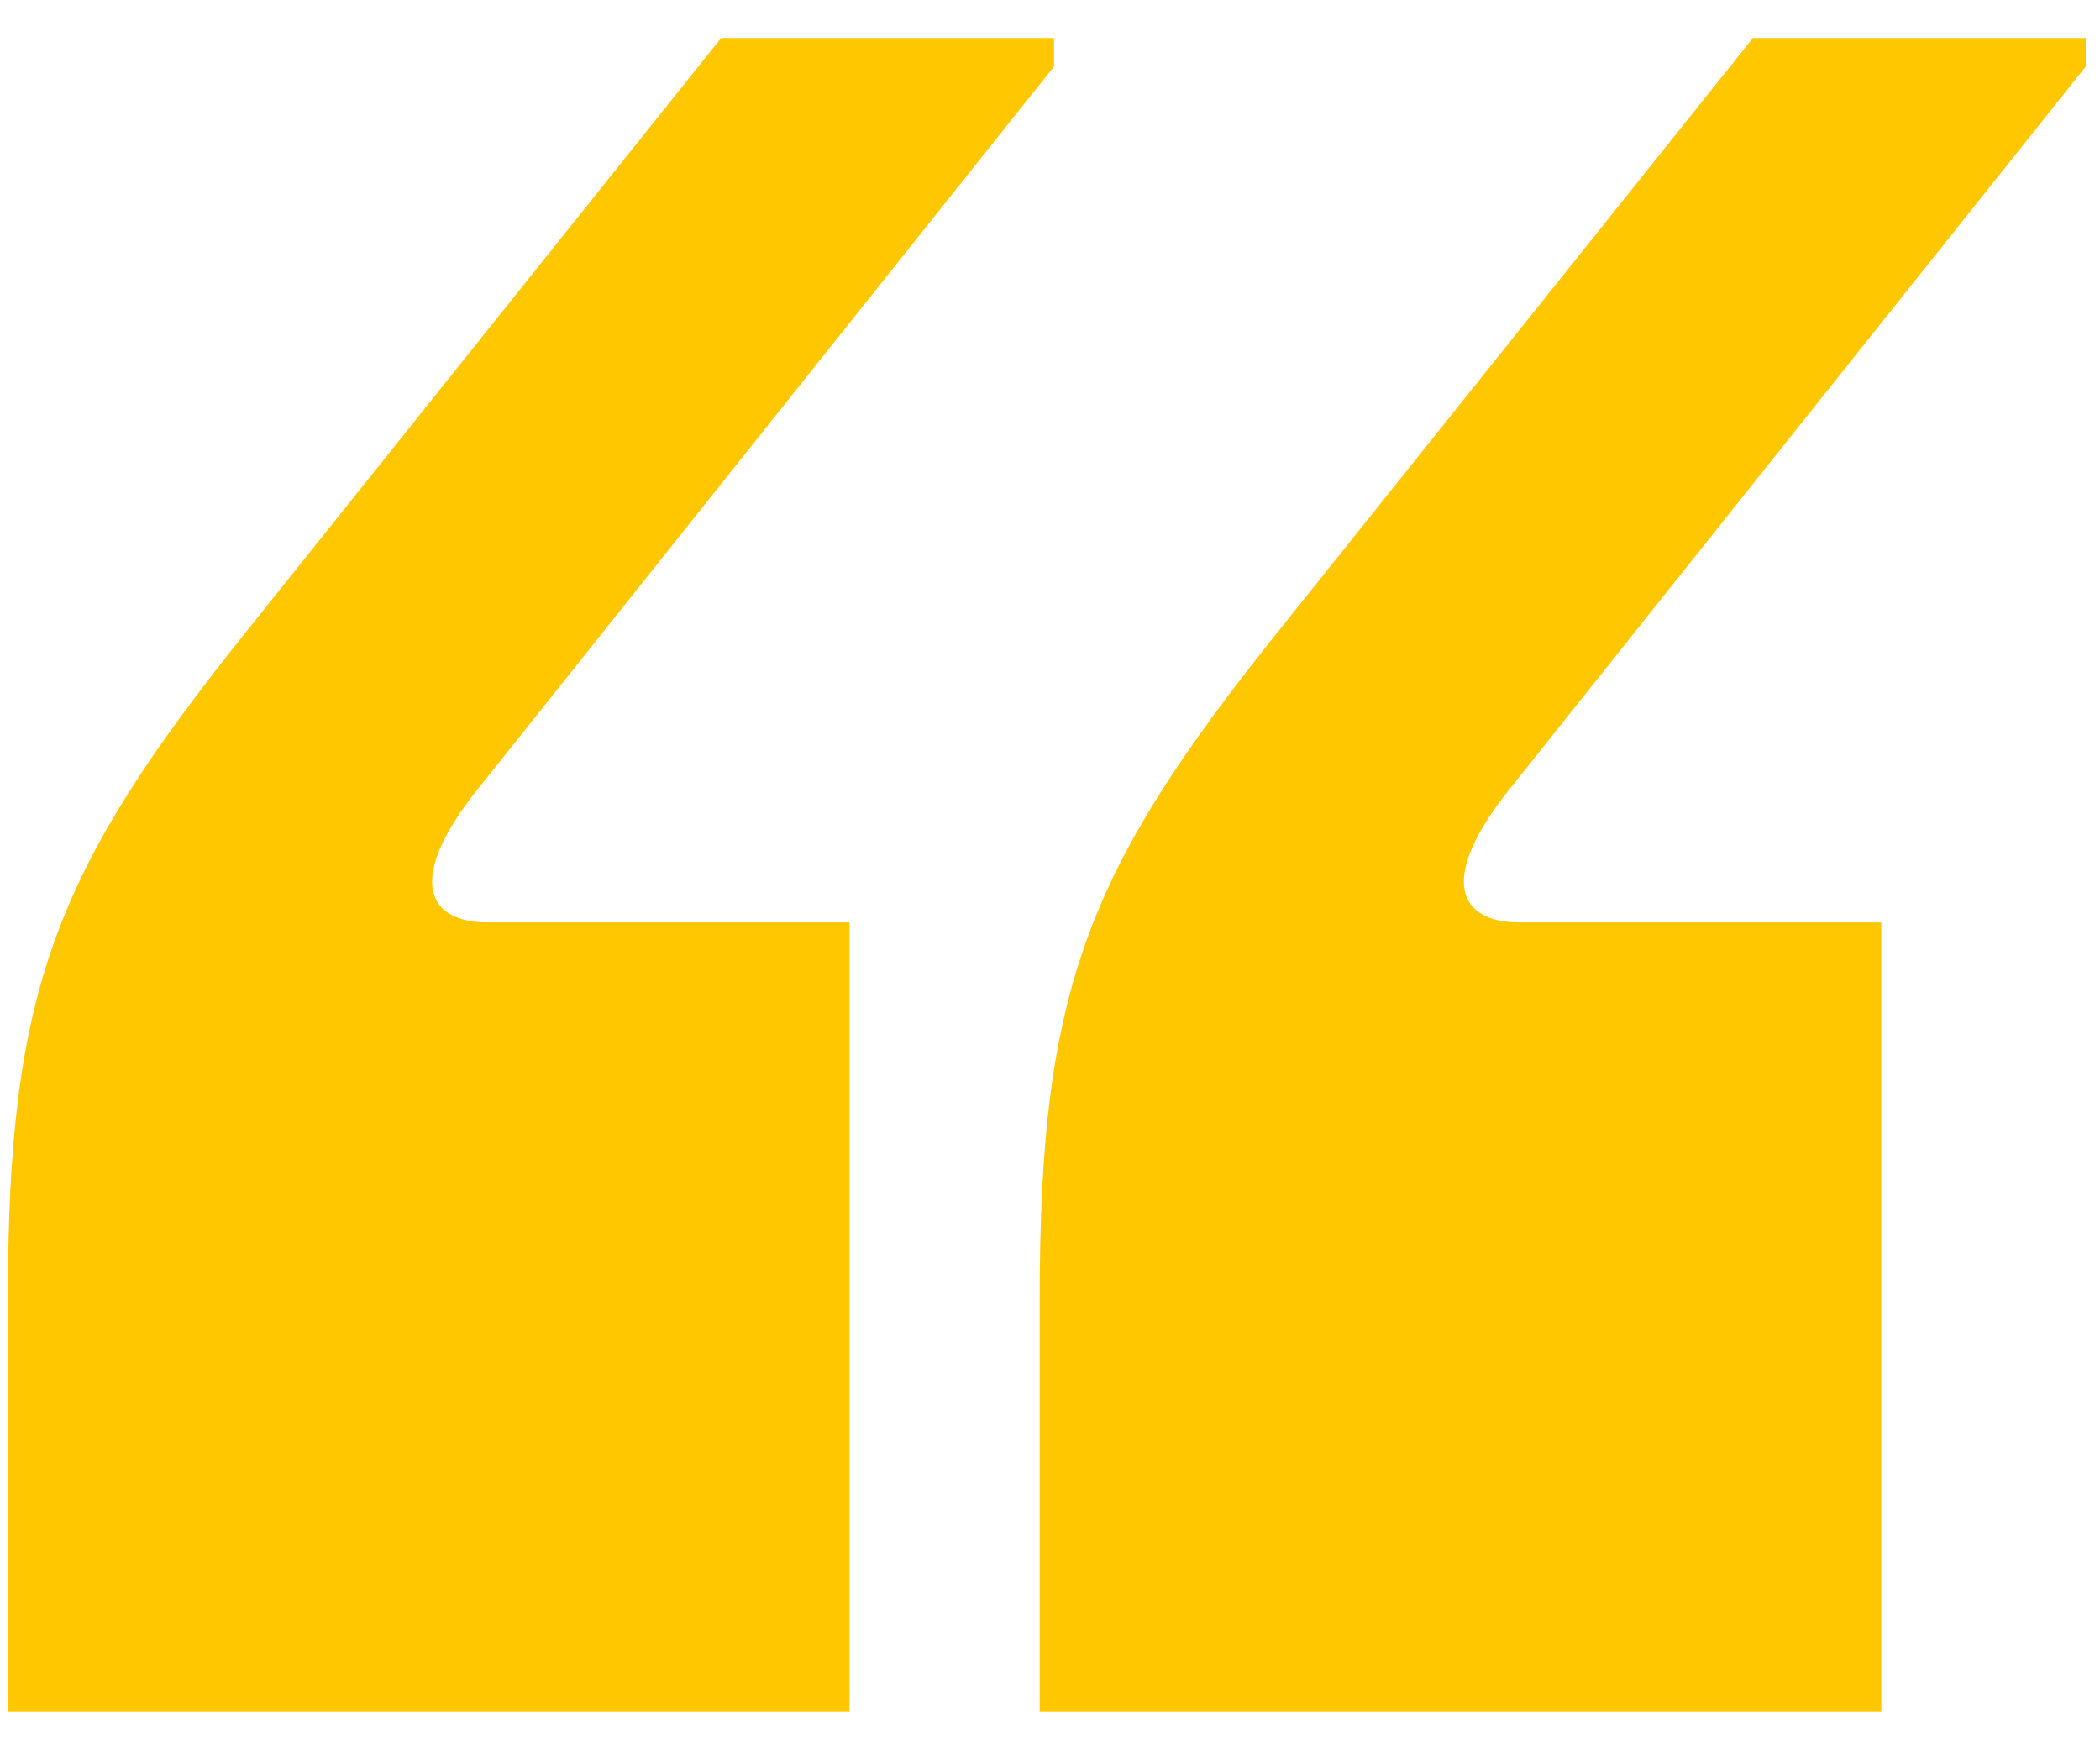 <?xml version="1.0" encoding="UTF-8"?>
<svg xmlns="http://www.w3.org/2000/svg" width="53" height="44" viewBox="0 0 53 44" fill="none">
  <path d="M11.96 20.04L26.6 1.68V0.96H18.2L6.2 15.96C1.4 21.96 0.2 24.96 0.2 32.76V43.2H21.44V23.28H12.32C10.76 23.28 10.28 22.2 11.96 20.04ZM26.24 43.2H47.48V23.28H38.36C36.8 23.28 36.32 22.2 38 20.04L52.64 1.68V0.96H44.24L32.24 15.96C27.44 21.96 26.24 24.96 26.24 32.76V43.2Z" fill="#FFC700"></path>
</svg>
